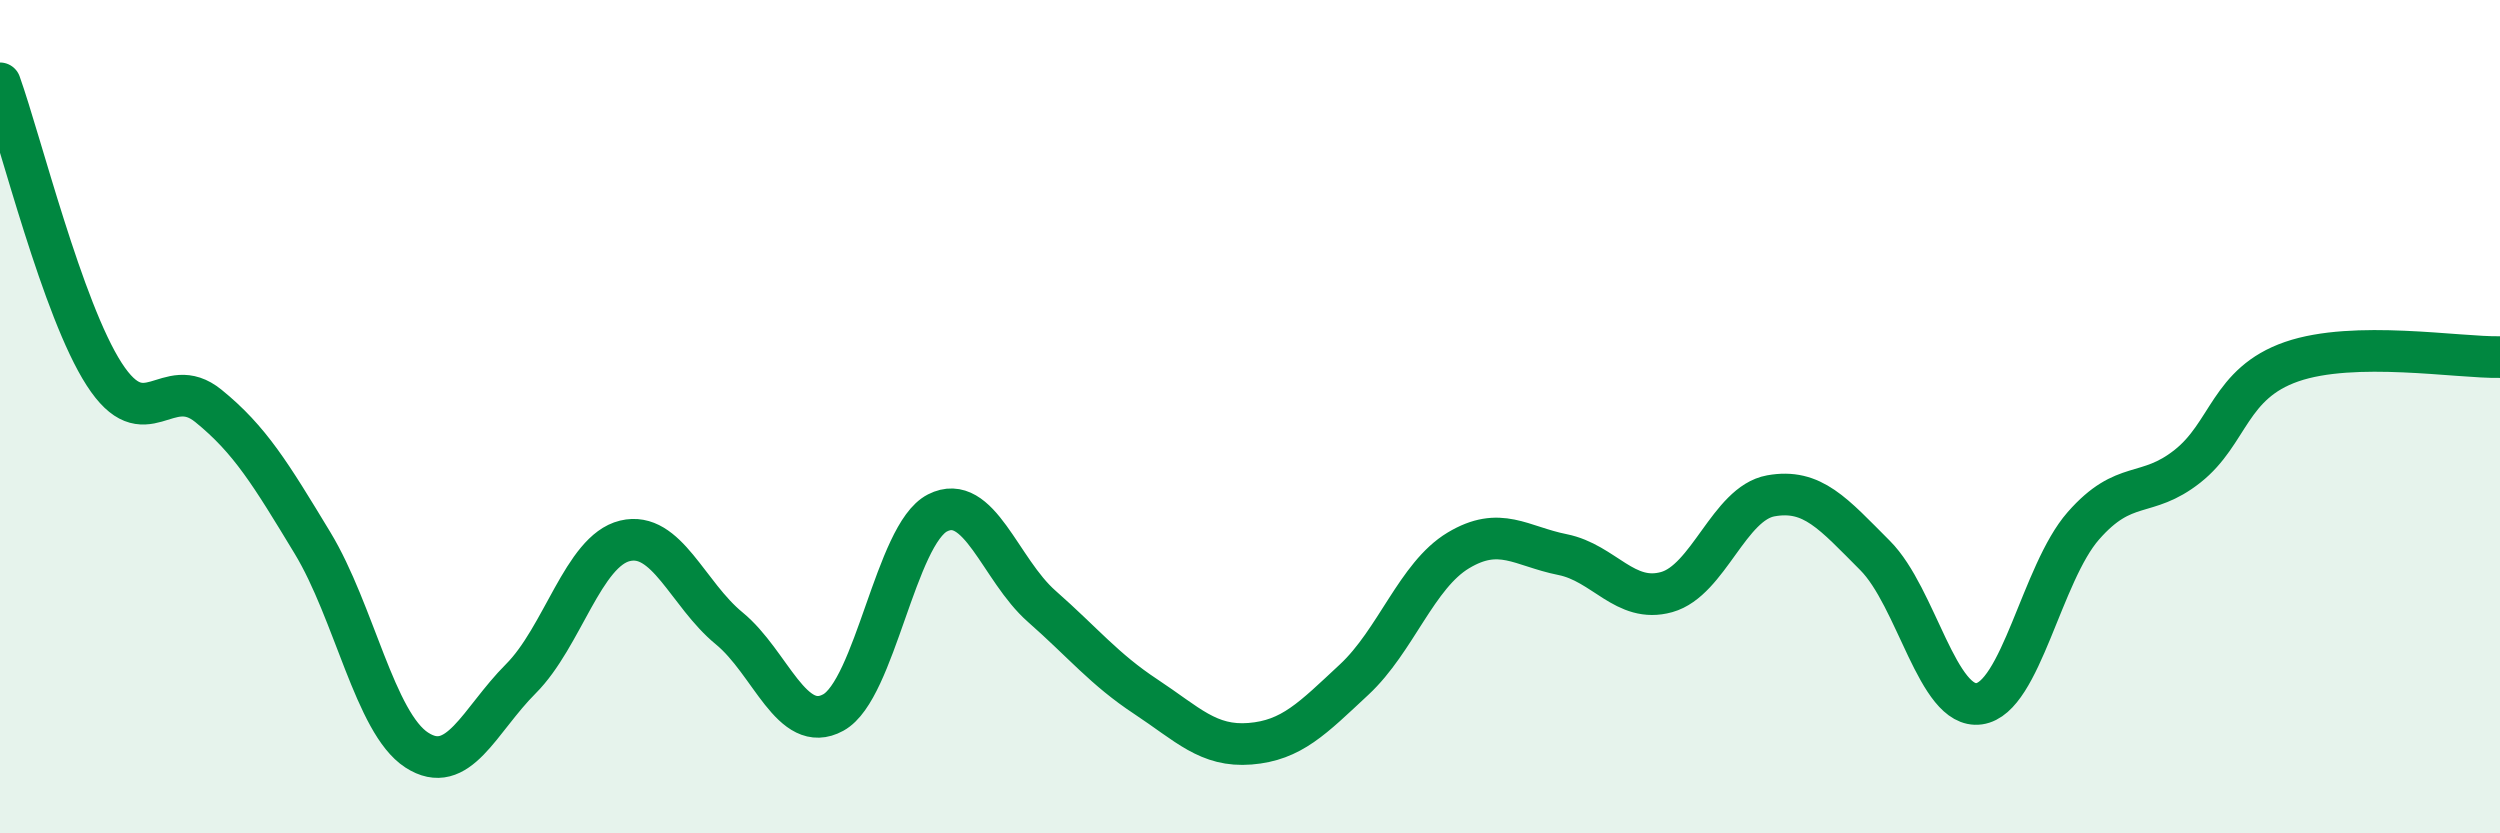 
    <svg width="60" height="20" viewBox="0 0 60 20" xmlns="http://www.w3.org/2000/svg">
      <path
        d="M 0,2 C 0.5,3.4 1.5,7.43 2.5,8.98 C 3.5,10.53 4,8.93 5,9.74 C 6,10.55 6.5,11.38 7.5,13.03 C 8.5,14.68 9,17.35 10,18 C 11,18.65 11.5,17.29 12.5,16.29 C 13.5,15.29 14,13.22 15,12.98 C 16,12.74 16.5,14.26 17.5,15.08 C 18.5,15.9 19,17.65 20,17.1 C 21,16.55 21.5,12.82 22.5,12.31 C 23.5,11.8 24,13.67 25,14.55 C 26,15.43 26.5,16.06 27.5,16.72 C 28.5,17.38 29,17.93 30,17.85 C 31,17.77 31.5,17.24 32.5,16.31 C 33.5,15.38 34,13.81 35,13.21 C 36,12.61 36.5,13.11 37.5,13.31 C 38.5,13.51 39,14.49 40,14.21 C 41,13.93 41.5,12.08 42.5,11.9 C 43.5,11.72 44,12.33 45,13.33 C 46,14.33 46.5,17.03 47.5,16.89 C 48.5,16.75 49,13.76 50,12.62 C 51,11.48 51.5,11.98 52.5,11.19 C 53.5,10.4 53.5,9.2 55,8.68 C 56.5,8.16 59,8.59 60,8.57L60 20L0 20Z"
        fill="#008740"
        opacity="0.1"
        stroke-linecap="round"
        stroke-linejoin="round"
      />
      <path
        d="M 0,2 C 0.5,3.4 1.5,7.43 2.5,8.98 C 3.5,10.53 4,8.93 5,9.74 C 6,10.55 6.5,11.38 7.5,13.03 C 8.5,14.68 9,17.35 10,18 C 11,18.65 11.5,17.29 12.5,16.29 C 13.5,15.29 14,13.22 15,12.98 C 16,12.74 16.5,14.26 17.5,15.08 C 18.5,15.9 19,17.65 20,17.1 C 21,16.55 21.5,12.82 22.5,12.31 C 23.5,11.8 24,13.67 25,14.55 C 26,15.43 26.5,16.06 27.5,16.72 C 28.5,17.38 29,17.93 30,17.85 C 31,17.77 31.5,17.24 32.5,16.31 C 33.5,15.38 34,13.81 35,13.21 C 36,12.61 36.5,13.11 37.5,13.31 C 38.5,13.51 39,14.49 40,14.21 C 41,13.93 41.5,12.08 42.5,11.9 C 43.5,11.72 44,12.33 45,13.33 C 46,14.33 46.5,17.03 47.5,16.89 C 48.5,16.75 49,13.76 50,12.62 C 51,11.48 51.5,11.98 52.5,11.19 C 53.5,10.4 53.5,9.2 55,8.68 C 56.5,8.16 59,8.59 60,8.57"
        stroke="#008740"
        stroke-width="1"
        fill="none"
        stroke-linecap="round"
        stroke-linejoin="round"
      />
    </svg>
  